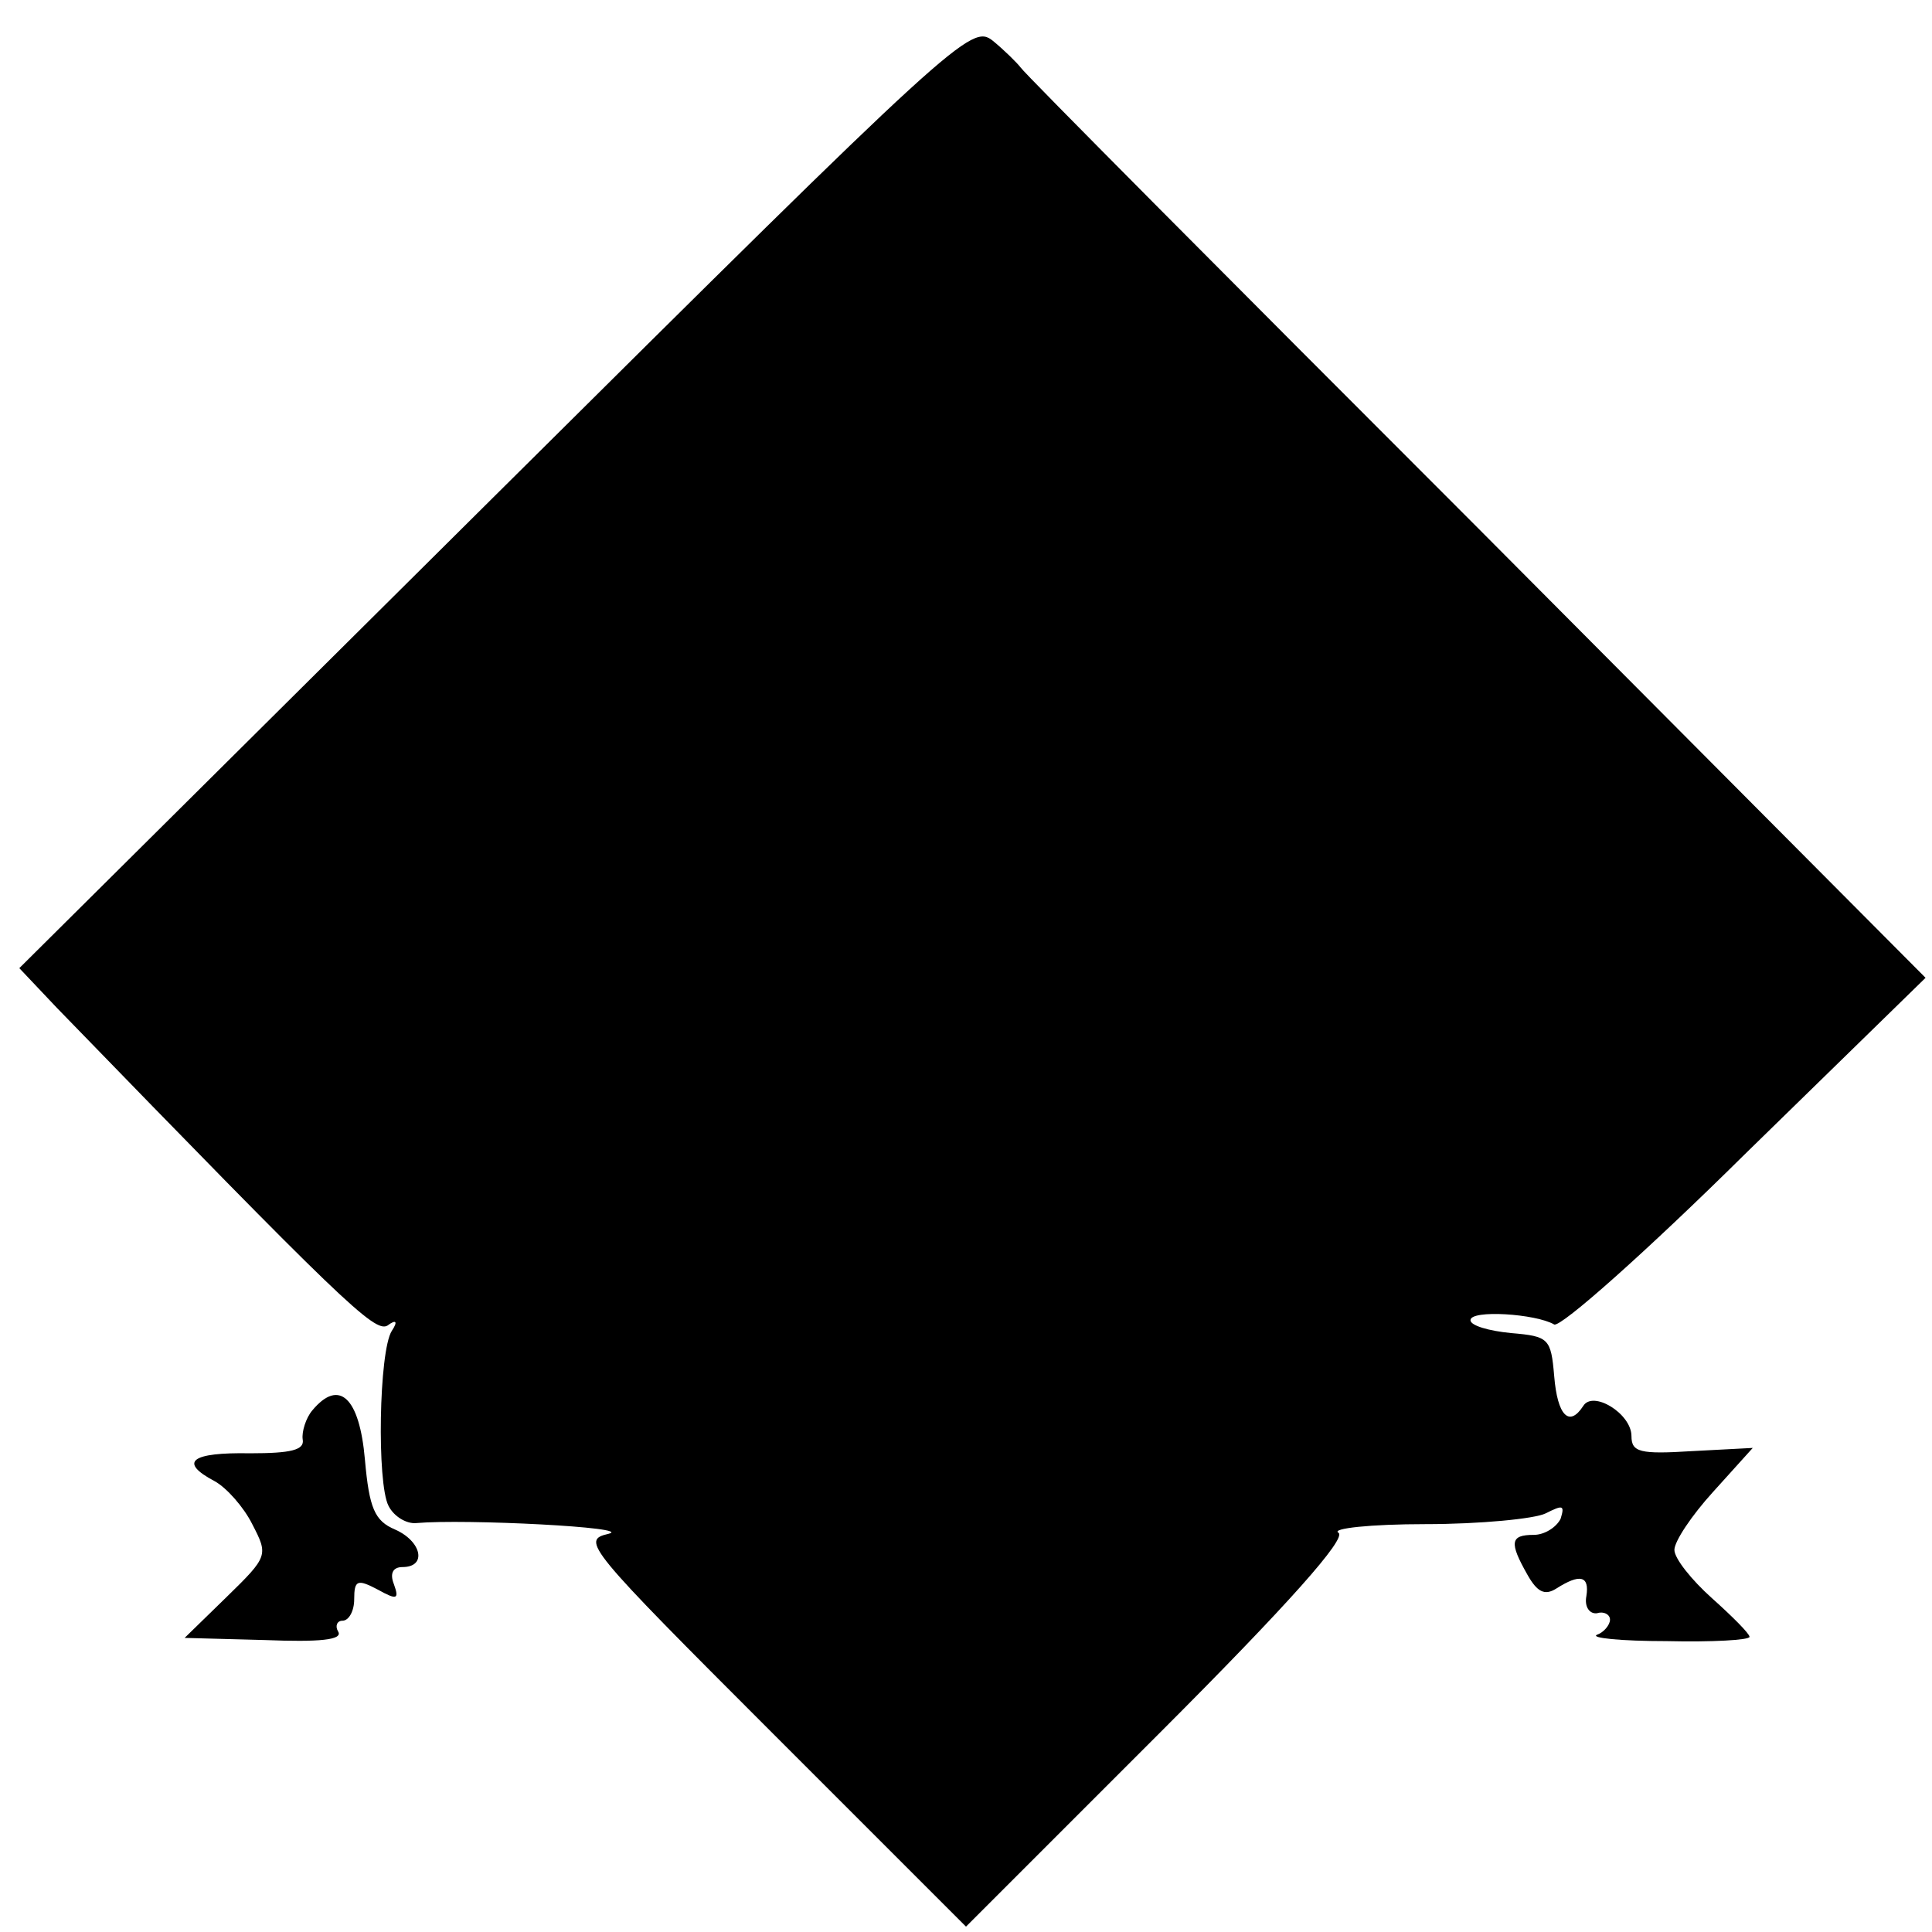 <?xml version="1.0" standalone="no"?>
<!DOCTYPE svg PUBLIC "-//W3C//DTD SVG 20010904//EN"
 "http://www.w3.org/TR/2001/REC-SVG-20010904/DTD/svg10.dtd">
<svg version="1.0" xmlns="http://www.w3.org/2000/svg"
 width="180pt" height="180pt" viewBox="0 0 180 180"
 preserveAspectRatio="xMidYMid meet">
<g transform="translate(0,180) scale(0.1,-0.1)"
fill="#000000" stroke="none">
<path d="M461 1338 l-443 -440 35 -37 c265 -273 296 -303 308 -296 8 6 10 4 4
-5 -12 -19 -14 -142 -3 -163 5 -10 17 -17 26 -16 45 4 204 -4 179 -10 -26 -6
-21 -12 153 -186 l180 -180 180 180 c121 121 175 182 167 187 -7 4 30 8 81 8
51 0 102 5 112 10 16 8 18 8 14 -5 -4 -8 -15 -15 -25 -15 -22 0 -23 -7 -6 -37
9 -16 16 -20 27 -13 22 14 31 12 28 -7 -2 -10 3 -17 10 -16 6 2 12 -1 12 -6 0
-5 -6 -12 -12 -14 -7 -3 22 -6 65 -6 42 -1 77 1 77 4 0 3 -16 19 -35 36 -19
17 -35 37 -35 45 0 8 16 32 36 54 l37 41 -57 -3 c-48 -3 -56 -1 -56 14 0 21
-36 43 -45 28 -13 -20 -24 -9 -27 28 -3 35 -5 37 -40 40 -21 2 -38 7 -38 12 0
10 61 6 78 -4 6 -3 86 68 178 159 l168 164 -418 420 c-231 231 -422 423 -425
428 -3 4 -15 16 -26 25 -20 16 -33 4 -464 -424z"/>
<path d="M291 486 c-6 -7 -10 -20 -9 -27 2 -10 -11 -13 -49 -13 -55 1 -67 -8
-33 -26 11 -6 27 -24 35 -40 15 -29 15 -30 -24 -68 l-39 -38 75 -2 c50 -2 73
0 68 8 -3 5 -1 10 4 10 6 0 11 9 11 20 0 18 3 19 22 9 18 -10 20 -9 15 5 -4
10 -1 16 8 16 23 0 18 24 -7 35 -19 8 -24 20 -28 65 -5 58 -24 76 -49 46z"/>
</g>
</svg>
